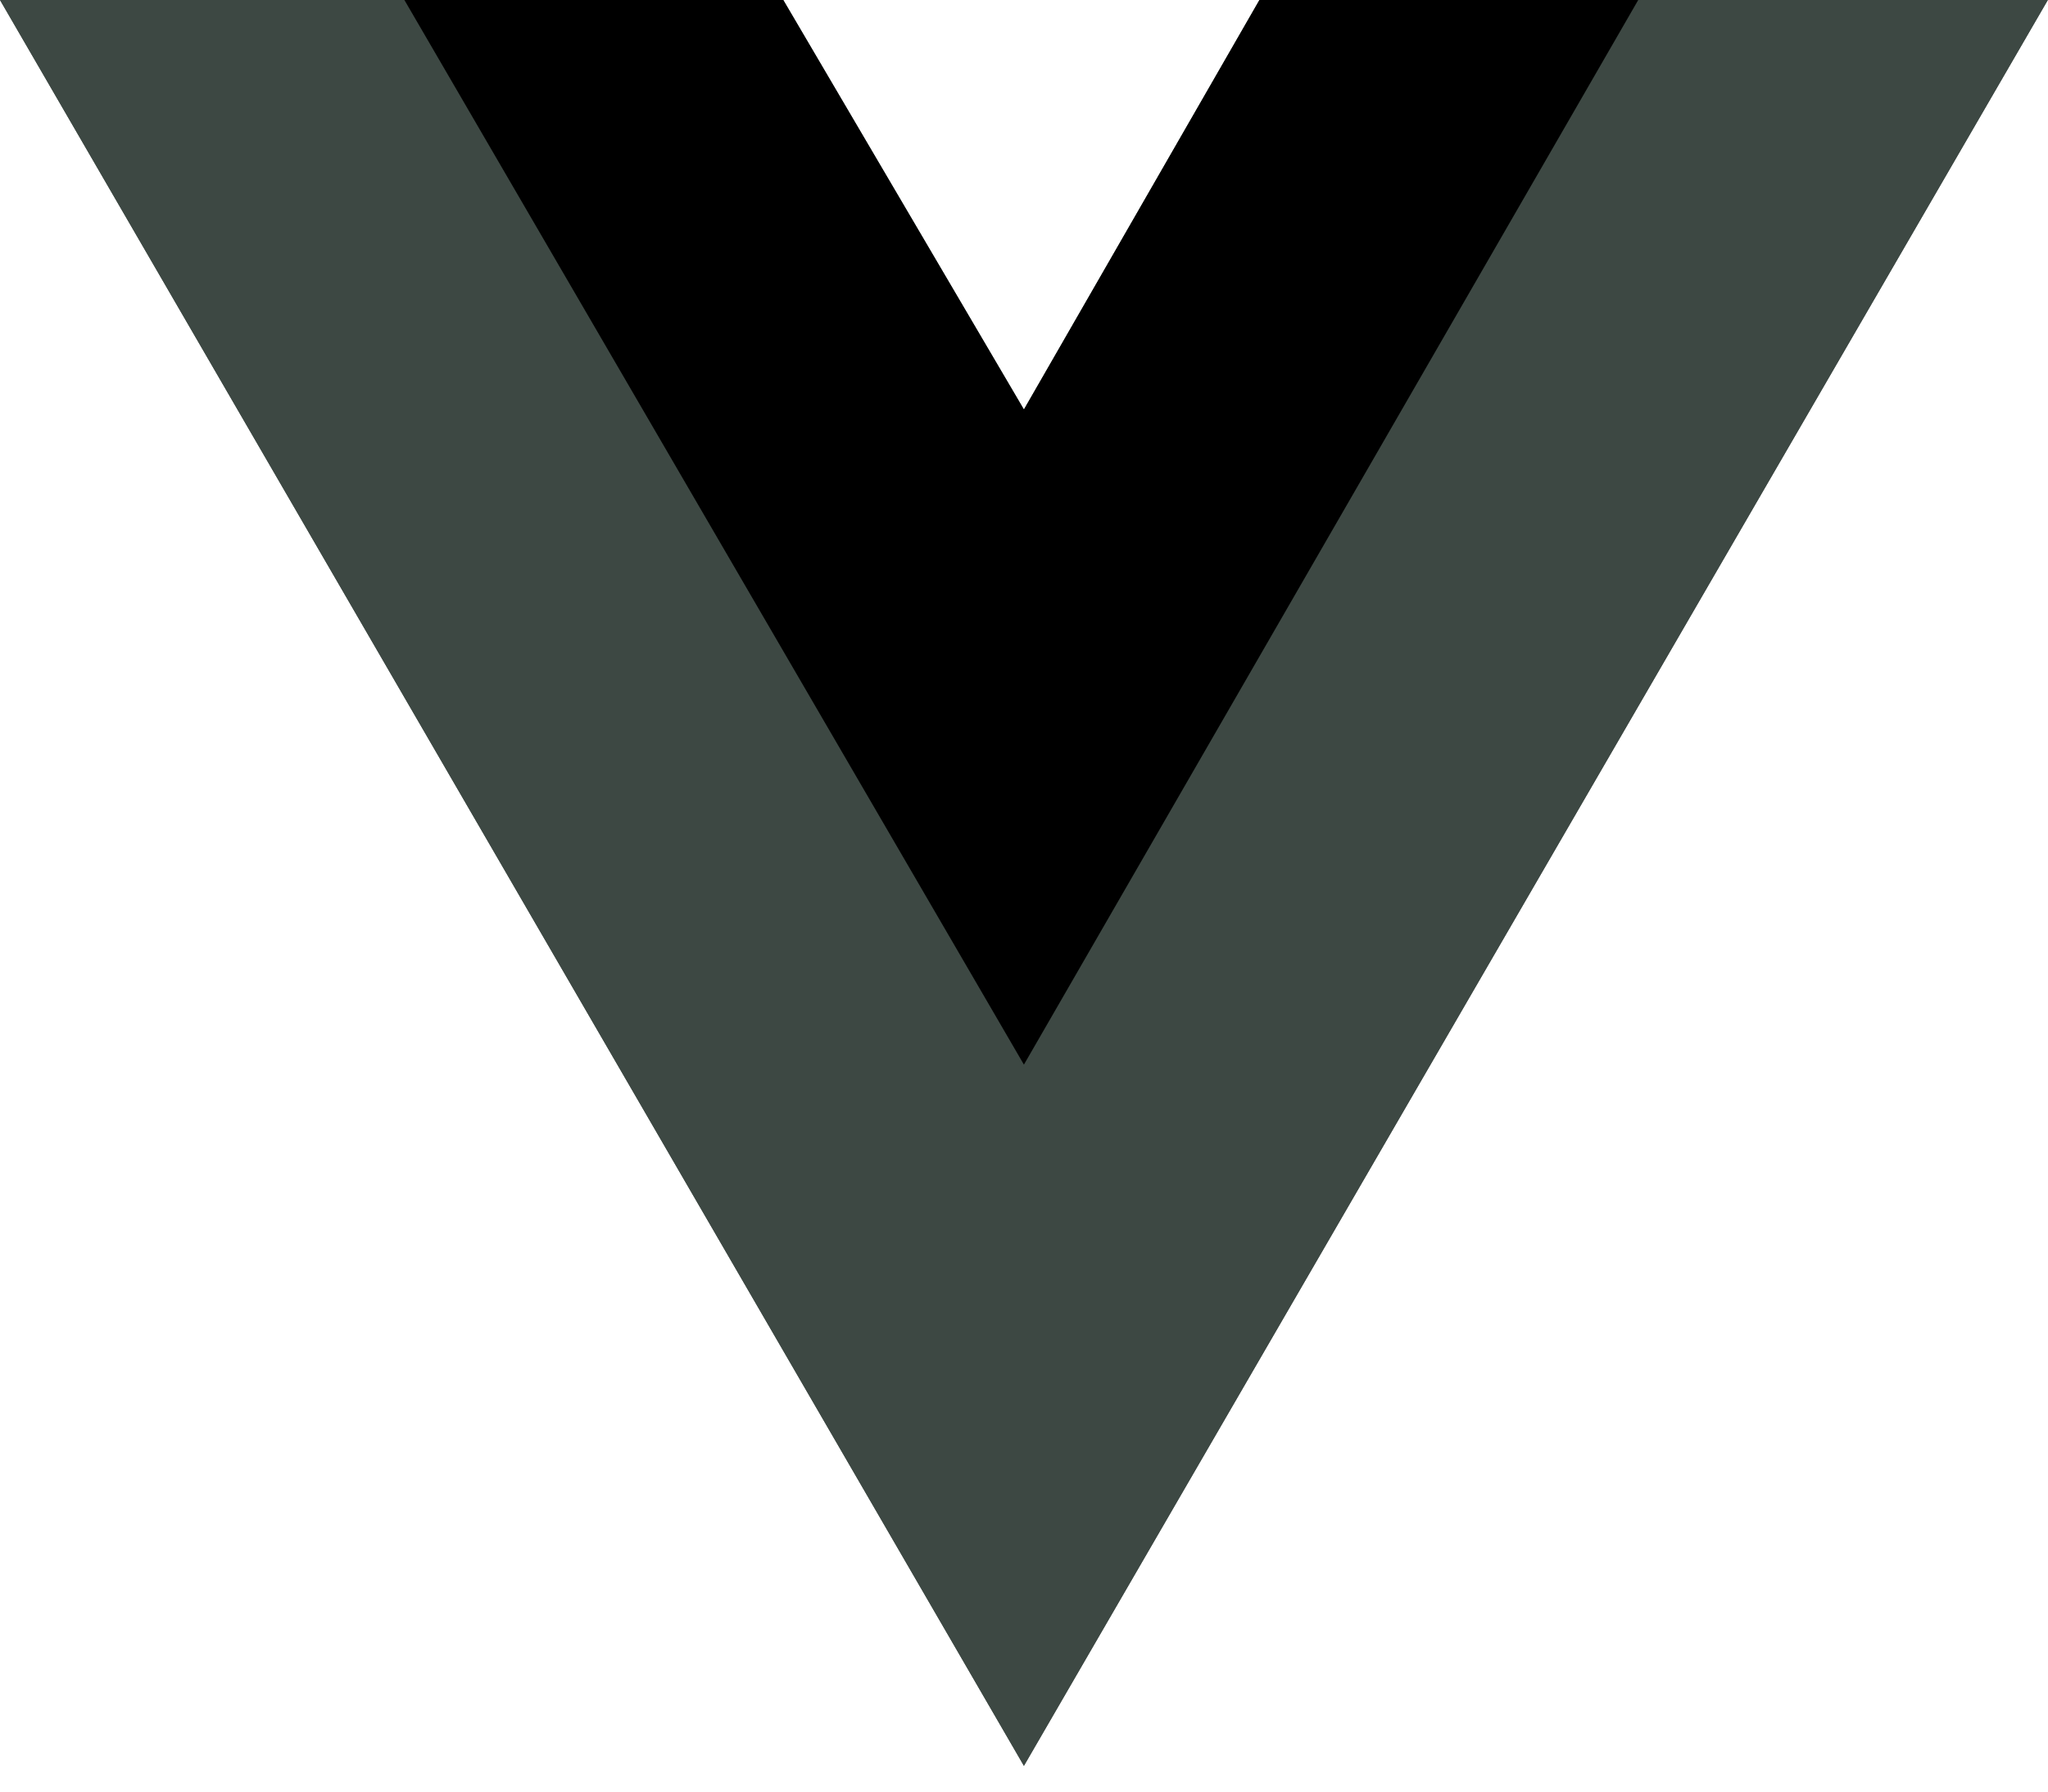 <svg width="24" height="21" viewBox="0 0 24 21" fill="none" xmlns="http://www.w3.org/2000/svg">
<g clip-path="url(#clip0_1_101)">
<path d="M19.198 0H23.998L11.999 20.698L0 0H9.179L11.999 4.8L14.759 0H19.198Z" fill="#3D4843"/>
<path d="M0 0L11.999 20.698L23.998 0H19.198L11.999 12.419L4.74 0H0Z" fill="#3D4843"/>
<path d="M4.739 0L11.999 12.479L19.198 0H14.759L11.999 4.8L9.179 0H4.739Z" fill="black"/>
</g>
<defs>
<clipPath id="clip0_1_101">
<rect width="24" height="20.717" fill="white"/>
</clipPath>
</defs>
</svg>
